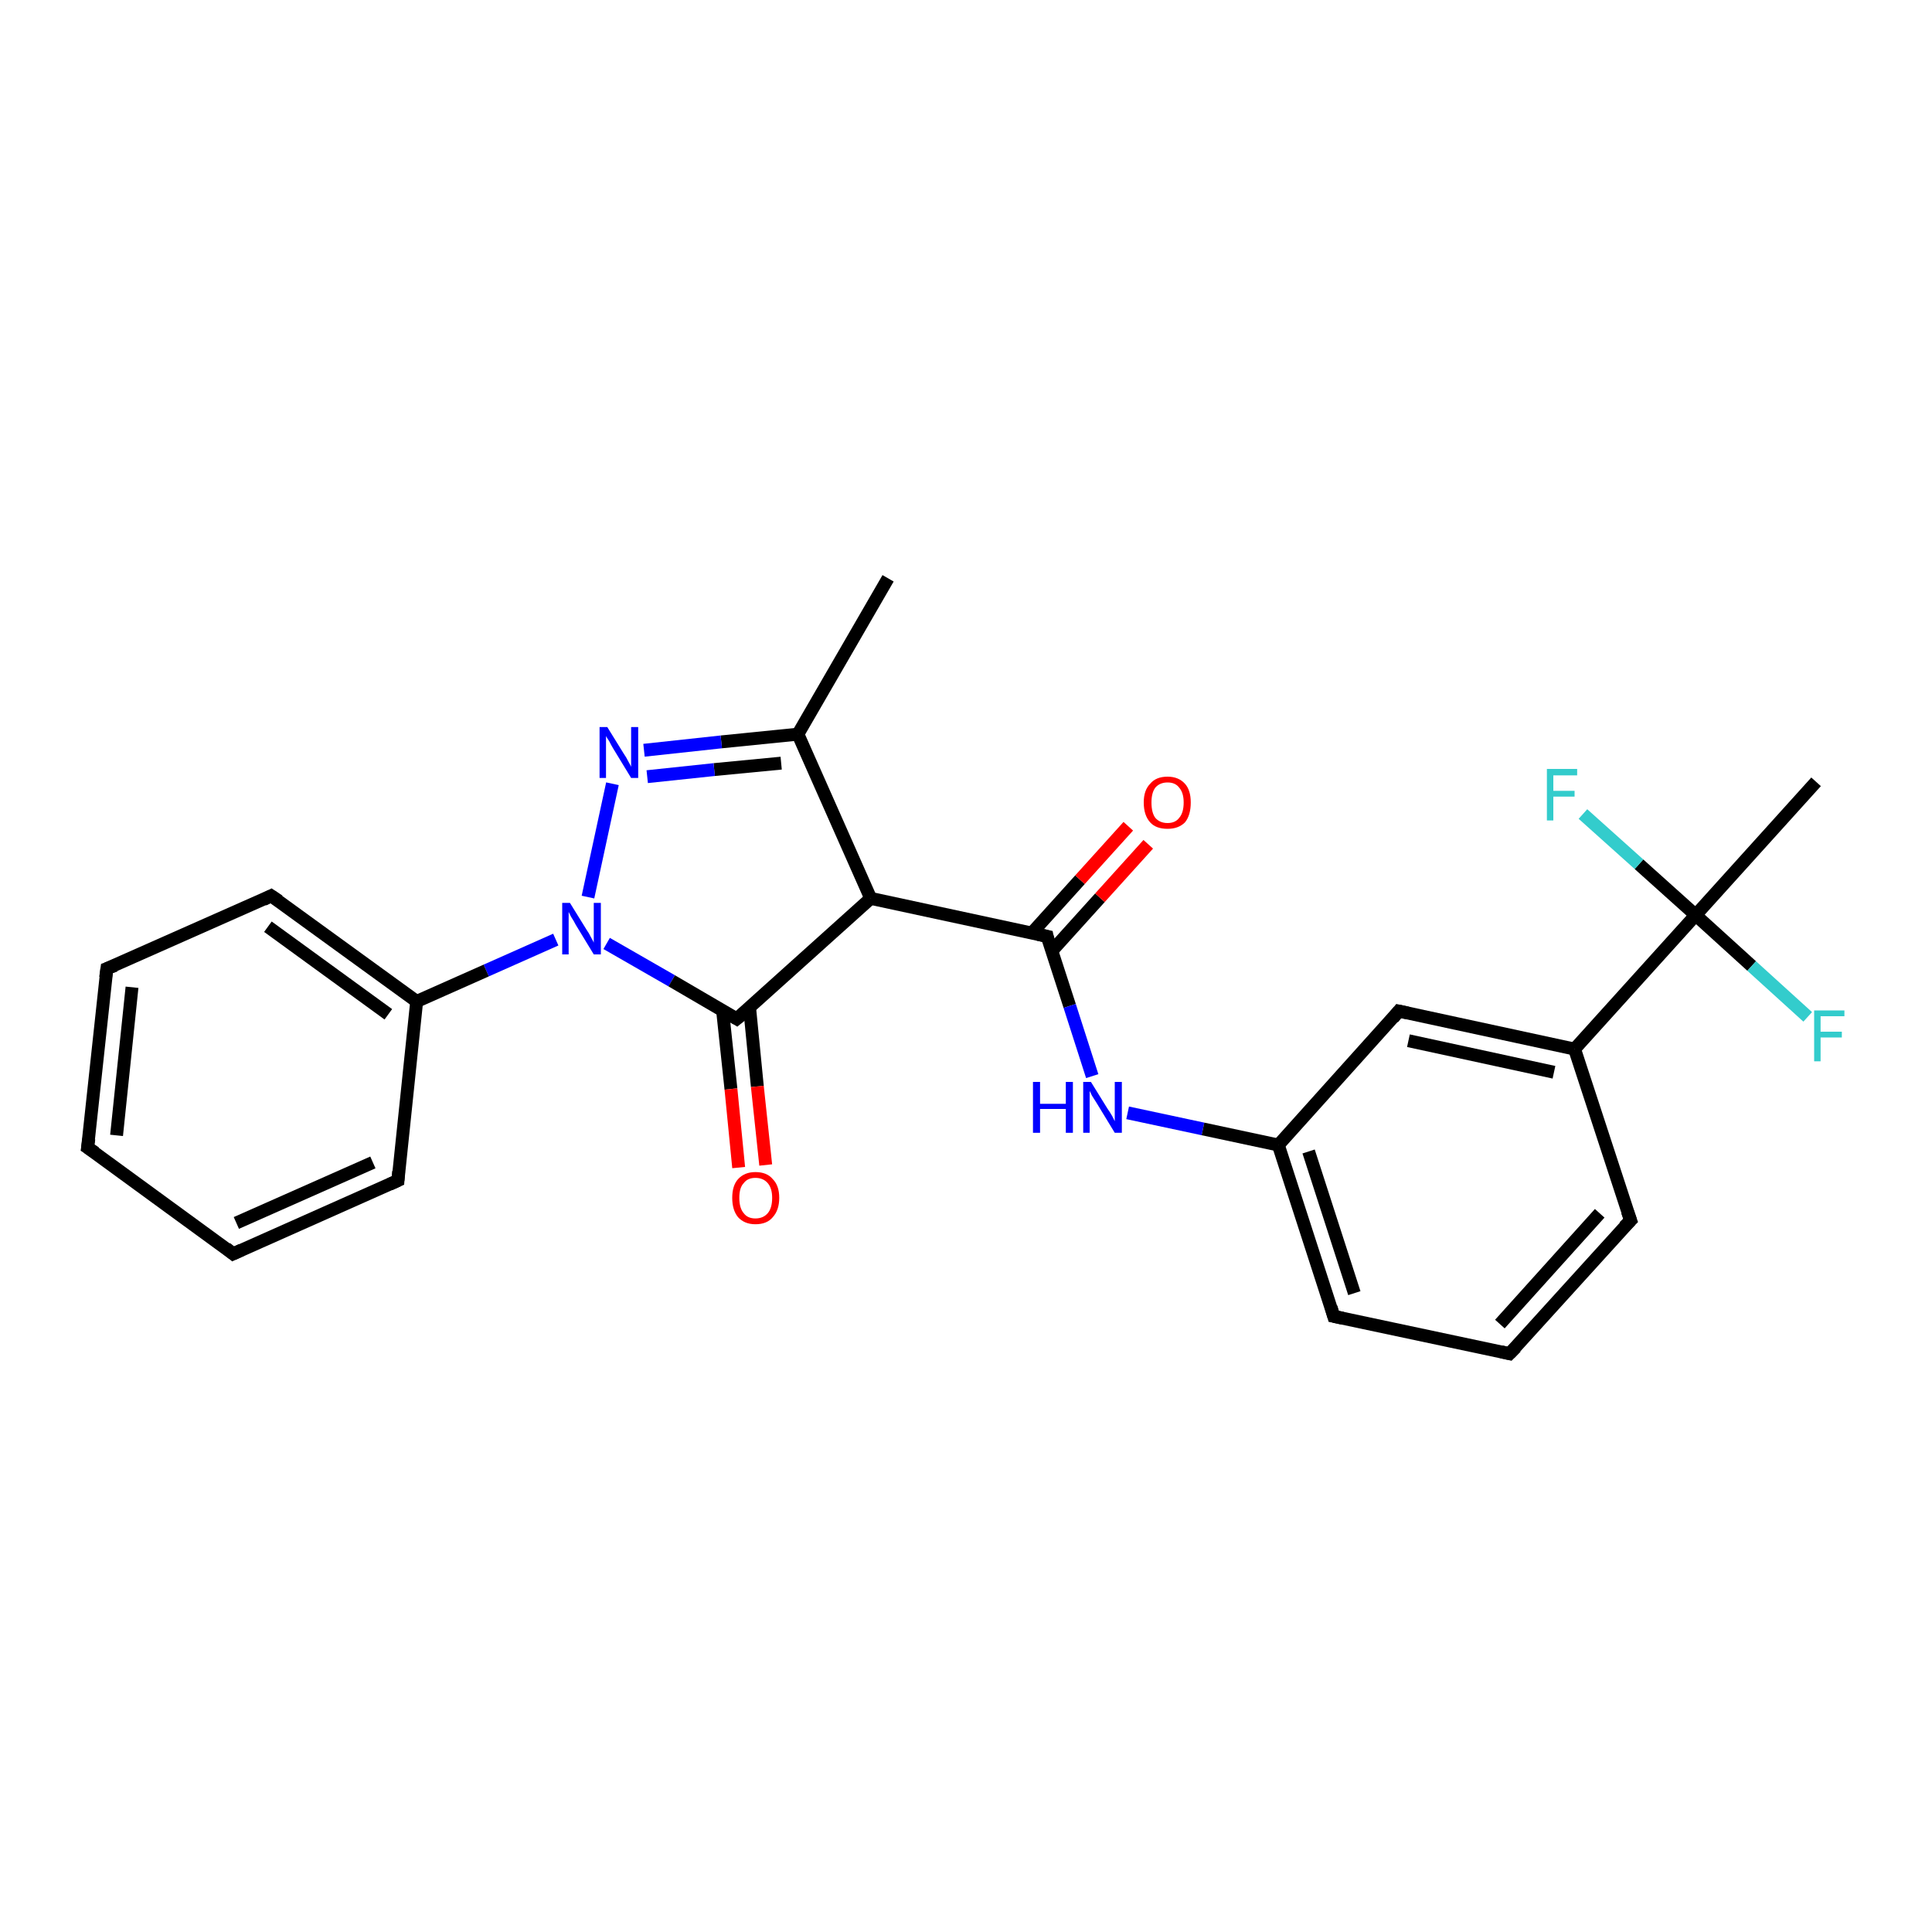 <?xml version='1.0' encoding='iso-8859-1'?>
<svg version='1.1' baseProfile='full'
              xmlns='http://www.w3.org/2000/svg'
                      xmlns:rdkit='http://www.rdkit.org/xml'
                      xmlns:xlink='http://www.w3.org/1999/xlink'
                  xml:space='preserve'
width='300px' height='300px' viewBox='0 0 300 300'>
<!-- END OF HEADER -->
<rect style='opacity:1.0;fill:#FFFFFF;stroke:none' width='300.0' height='300.0' x='0.0' y='0.0'> </rect>
<path class='bond-0 atom-0 atom-1' d='M 137.9,89.8 L 123.9,114.0' style='fill:none;fill-rule:evenodd;stroke:#000000;stroke-width:2.0px;stroke-linecap:butt;stroke-linejoin:miter;stroke-opacity:1' />
<path class='bond-1 atom-1 atom-2' d='M 123.9,114.0 L 112.0,115.2' style='fill:none;fill-rule:evenodd;stroke:#000000;stroke-width:2.0px;stroke-linecap:butt;stroke-linejoin:miter;stroke-opacity:1' />
<path class='bond-1 atom-1 atom-2' d='M 112.0,115.2 L 100.0,116.5' style='fill:none;fill-rule:evenodd;stroke:#0000FF;stroke-width:2.0px;stroke-linecap:butt;stroke-linejoin:miter;stroke-opacity:1' />
<path class='bond-1 atom-1 atom-2' d='M 121.3,118.5 L 110.9,119.5' style='fill:none;fill-rule:evenodd;stroke:#000000;stroke-width:2.0px;stroke-linecap:butt;stroke-linejoin:miter;stroke-opacity:1' />
<path class='bond-1 atom-1 atom-2' d='M 110.9,119.5 L 100.5,120.6' style='fill:none;fill-rule:evenodd;stroke:#0000FF;stroke-width:2.0px;stroke-linecap:butt;stroke-linejoin:miter;stroke-opacity:1' />
<path class='bond-2 atom-2 atom-3' d='M 95.1,121.7 L 91.3,139.3' style='fill:none;fill-rule:evenodd;stroke:#0000FF;stroke-width:2.0px;stroke-linecap:butt;stroke-linejoin:miter;stroke-opacity:1' />
<path class='bond-3 atom-3 atom-4' d='M 94.2,146.5 L 104.3,152.3' style='fill:none;fill-rule:evenodd;stroke:#0000FF;stroke-width:2.0px;stroke-linecap:butt;stroke-linejoin:miter;stroke-opacity:1' />
<path class='bond-3 atom-3 atom-4' d='M 104.3,152.3 L 114.4,158.2' style='fill:none;fill-rule:evenodd;stroke:#000000;stroke-width:2.0px;stroke-linecap:butt;stroke-linejoin:miter;stroke-opacity:1' />
<path class='bond-4 atom-4 atom-5' d='M 112.2,156.9 L 113.5,169.1' style='fill:none;fill-rule:evenodd;stroke:#000000;stroke-width:2.0px;stroke-linecap:butt;stroke-linejoin:miter;stroke-opacity:1' />
<path class='bond-4 atom-4 atom-5' d='M 113.5,169.1 L 114.7,181.3' style='fill:none;fill-rule:evenodd;stroke:#FF0000;stroke-width:2.0px;stroke-linecap:butt;stroke-linejoin:miter;stroke-opacity:1' />
<path class='bond-4 atom-4 atom-5' d='M 116.4,156.5 L 117.6,168.7' style='fill:none;fill-rule:evenodd;stroke:#000000;stroke-width:2.0px;stroke-linecap:butt;stroke-linejoin:miter;stroke-opacity:1' />
<path class='bond-4 atom-4 atom-5' d='M 117.6,168.7 L 118.9,180.9' style='fill:none;fill-rule:evenodd;stroke:#FF0000;stroke-width:2.0px;stroke-linecap:butt;stroke-linejoin:miter;stroke-opacity:1' />
<path class='bond-5 atom-4 atom-6' d='M 114.4,158.2 L 135.2,139.5' style='fill:none;fill-rule:evenodd;stroke:#000000;stroke-width:2.0px;stroke-linecap:butt;stroke-linejoin:miter;stroke-opacity:1' />
<path class='bond-6 atom-6 atom-7' d='M 135.2,139.5 L 162.6,145.4' style='fill:none;fill-rule:evenodd;stroke:#000000;stroke-width:2.0px;stroke-linecap:butt;stroke-linejoin:miter;stroke-opacity:1' />
<path class='bond-7 atom-7 atom-8' d='M 163.3,147.7 L 170.8,139.4' style='fill:none;fill-rule:evenodd;stroke:#000000;stroke-width:2.0px;stroke-linecap:butt;stroke-linejoin:miter;stroke-opacity:1' />
<path class='bond-7 atom-7 atom-8' d='M 170.8,139.4 L 178.3,131.1' style='fill:none;fill-rule:evenodd;stroke:#FF0000;stroke-width:2.0px;stroke-linecap:butt;stroke-linejoin:miter;stroke-opacity:1' />
<path class='bond-7 atom-7 atom-8' d='M 160.2,144.9 L 167.7,136.6' style='fill:none;fill-rule:evenodd;stroke:#000000;stroke-width:2.0px;stroke-linecap:butt;stroke-linejoin:miter;stroke-opacity:1' />
<path class='bond-7 atom-7 atom-8' d='M 167.7,136.6 L 175.2,128.3' style='fill:none;fill-rule:evenodd;stroke:#FF0000;stroke-width:2.0px;stroke-linecap:butt;stroke-linejoin:miter;stroke-opacity:1' />
<path class='bond-8 atom-7 atom-9' d='M 162.6,145.4 L 166.1,156.2' style='fill:none;fill-rule:evenodd;stroke:#000000;stroke-width:2.0px;stroke-linecap:butt;stroke-linejoin:miter;stroke-opacity:1' />
<path class='bond-8 atom-7 atom-9' d='M 166.1,156.2 L 169.6,167.1' style='fill:none;fill-rule:evenodd;stroke:#0000FF;stroke-width:2.0px;stroke-linecap:butt;stroke-linejoin:miter;stroke-opacity:1' />
<path class='bond-9 atom-9 atom-10' d='M 175.1,172.8 L 186.8,175.3' style='fill:none;fill-rule:evenodd;stroke:#0000FF;stroke-width:2.0px;stroke-linecap:butt;stroke-linejoin:miter;stroke-opacity:1' />
<path class='bond-9 atom-9 atom-10' d='M 186.8,175.3 L 198.5,177.8' style='fill:none;fill-rule:evenodd;stroke:#000000;stroke-width:2.0px;stroke-linecap:butt;stroke-linejoin:miter;stroke-opacity:1' />
<path class='bond-10 atom-10 atom-11' d='M 198.5,177.8 L 207.1,204.4' style='fill:none;fill-rule:evenodd;stroke:#000000;stroke-width:2.0px;stroke-linecap:butt;stroke-linejoin:miter;stroke-opacity:1' />
<path class='bond-10 atom-10 atom-11' d='M 203.2,178.8 L 210.3,200.8' style='fill:none;fill-rule:evenodd;stroke:#000000;stroke-width:2.0px;stroke-linecap:butt;stroke-linejoin:miter;stroke-opacity:1' />
<path class='bond-11 atom-11 atom-12' d='M 207.1,204.4 L 234.4,210.2' style='fill:none;fill-rule:evenodd;stroke:#000000;stroke-width:2.0px;stroke-linecap:butt;stroke-linejoin:miter;stroke-opacity:1' />
<path class='bond-12 atom-12 atom-13' d='M 234.4,210.2 L 253.2,189.5' style='fill:none;fill-rule:evenodd;stroke:#000000;stroke-width:2.0px;stroke-linecap:butt;stroke-linejoin:miter;stroke-opacity:1' />
<path class='bond-12 atom-12 atom-13' d='M 232.9,205.6 L 248.4,188.4' style='fill:none;fill-rule:evenodd;stroke:#000000;stroke-width:2.0px;stroke-linecap:butt;stroke-linejoin:miter;stroke-opacity:1' />
<path class='bond-13 atom-13 atom-14' d='M 253.2,189.5 L 244.5,162.9' style='fill:none;fill-rule:evenodd;stroke:#000000;stroke-width:2.0px;stroke-linecap:butt;stroke-linejoin:miter;stroke-opacity:1' />
<path class='bond-14 atom-14 atom-15' d='M 244.5,162.9 L 217.2,157.0' style='fill:none;fill-rule:evenodd;stroke:#000000;stroke-width:2.0px;stroke-linecap:butt;stroke-linejoin:miter;stroke-opacity:1' />
<path class='bond-14 atom-14 atom-15' d='M 241.3,166.5 L 218.7,161.6' style='fill:none;fill-rule:evenodd;stroke:#000000;stroke-width:2.0px;stroke-linecap:butt;stroke-linejoin:miter;stroke-opacity:1' />
<path class='bond-15 atom-14 atom-16' d='M 244.5,162.9 L 263.3,142.1' style='fill:none;fill-rule:evenodd;stroke:#000000;stroke-width:2.0px;stroke-linecap:butt;stroke-linejoin:miter;stroke-opacity:1' />
<path class='bond-16 atom-16 atom-17' d='M 263.3,142.1 L 282.0,121.4' style='fill:none;fill-rule:evenodd;stroke:#000000;stroke-width:2.0px;stroke-linecap:butt;stroke-linejoin:miter;stroke-opacity:1' />
<path class='bond-17 atom-16 atom-18' d='M 263.3,142.1 L 254.5,134.2' style='fill:none;fill-rule:evenodd;stroke:#000000;stroke-width:2.0px;stroke-linecap:butt;stroke-linejoin:miter;stroke-opacity:1' />
<path class='bond-17 atom-16 atom-18' d='M 254.5,134.2 L 245.8,126.4' style='fill:none;fill-rule:evenodd;stroke:#33CCCC;stroke-width:2.0px;stroke-linecap:butt;stroke-linejoin:miter;stroke-opacity:1' />
<path class='bond-18 atom-16 atom-19' d='M 263.3,142.1 L 272.0,150.0' style='fill:none;fill-rule:evenodd;stroke:#000000;stroke-width:2.0px;stroke-linecap:butt;stroke-linejoin:miter;stroke-opacity:1' />
<path class='bond-18 atom-16 atom-19' d='M 272.0,150.0 L 280.7,157.9' style='fill:none;fill-rule:evenodd;stroke:#33CCCC;stroke-width:2.0px;stroke-linecap:butt;stroke-linejoin:miter;stroke-opacity:1' />
<path class='bond-19 atom-3 atom-20' d='M 86.3,145.9 L 75.5,150.7' style='fill:none;fill-rule:evenodd;stroke:#0000FF;stroke-width:2.0px;stroke-linecap:butt;stroke-linejoin:miter;stroke-opacity:1' />
<path class='bond-19 atom-3 atom-20' d='M 75.5,150.7 L 64.7,155.5' style='fill:none;fill-rule:evenodd;stroke:#000000;stroke-width:2.0px;stroke-linecap:butt;stroke-linejoin:miter;stroke-opacity:1' />
<path class='bond-20 atom-20 atom-21' d='M 64.7,155.5 L 42.1,139.1' style='fill:none;fill-rule:evenodd;stroke:#000000;stroke-width:2.0px;stroke-linecap:butt;stroke-linejoin:miter;stroke-opacity:1' />
<path class='bond-20 atom-20 atom-21' d='M 60.3,157.5 L 41.6,143.9' style='fill:none;fill-rule:evenodd;stroke:#000000;stroke-width:2.0px;stroke-linecap:butt;stroke-linejoin:miter;stroke-opacity:1' />
<path class='bond-21 atom-21 atom-22' d='M 42.1,139.1 L 16.6,150.4' style='fill:none;fill-rule:evenodd;stroke:#000000;stroke-width:2.0px;stroke-linecap:butt;stroke-linejoin:miter;stroke-opacity:1' />
<path class='bond-22 atom-22 atom-23' d='M 16.6,150.4 L 13.6,178.2' style='fill:none;fill-rule:evenodd;stroke:#000000;stroke-width:2.0px;stroke-linecap:butt;stroke-linejoin:miter;stroke-opacity:1' />
<path class='bond-22 atom-22 atom-23' d='M 20.5,153.3 L 18.1,176.3' style='fill:none;fill-rule:evenodd;stroke:#000000;stroke-width:2.0px;stroke-linecap:butt;stroke-linejoin:miter;stroke-opacity:1' />
<path class='bond-23 atom-23 atom-24' d='M 13.6,178.2 L 36.2,194.7' style='fill:none;fill-rule:evenodd;stroke:#000000;stroke-width:2.0px;stroke-linecap:butt;stroke-linejoin:miter;stroke-opacity:1' />
<path class='bond-24 atom-24 atom-25' d='M 36.2,194.7 L 61.8,183.3' style='fill:none;fill-rule:evenodd;stroke:#000000;stroke-width:2.0px;stroke-linecap:butt;stroke-linejoin:miter;stroke-opacity:1' />
<path class='bond-24 atom-24 atom-25' d='M 36.7,189.9 L 57.9,180.5' style='fill:none;fill-rule:evenodd;stroke:#000000;stroke-width:2.0px;stroke-linecap:butt;stroke-linejoin:miter;stroke-opacity:1' />
<path class='bond-25 atom-6 atom-1' d='M 135.2,139.5 L 123.9,114.0' style='fill:none;fill-rule:evenodd;stroke:#000000;stroke-width:2.0px;stroke-linecap:butt;stroke-linejoin:miter;stroke-opacity:1' />
<path class='bond-26 atom-15 atom-10' d='M 217.2,157.0 L 198.5,177.8' style='fill:none;fill-rule:evenodd;stroke:#000000;stroke-width:2.0px;stroke-linecap:butt;stroke-linejoin:miter;stroke-opacity:1' />
<path class='bond-27 atom-25 atom-20' d='M 61.8,183.3 L 64.7,155.5' style='fill:none;fill-rule:evenodd;stroke:#000000;stroke-width:2.0px;stroke-linecap:butt;stroke-linejoin:miter;stroke-opacity:1' />
<path d='M 113.9,157.9 L 114.4,158.2 L 115.5,157.3' style='fill:none;stroke:#000000;stroke-width:2.0px;stroke-linecap:butt;stroke-linejoin:miter;stroke-opacity:1;' />
<path d='M 161.2,145.1 L 162.6,145.4 L 162.7,145.9' style='fill:none;stroke:#000000;stroke-width:2.0px;stroke-linecap:butt;stroke-linejoin:miter;stroke-opacity:1;' />
<path d='M 206.7,203.0 L 207.1,204.4 L 208.5,204.7' style='fill:none;stroke:#000000;stroke-width:2.0px;stroke-linecap:butt;stroke-linejoin:miter;stroke-opacity:1;' />
<path d='M 233.1,209.9 L 234.4,210.2 L 235.4,209.2' style='fill:none;stroke:#000000;stroke-width:2.0px;stroke-linecap:butt;stroke-linejoin:miter;stroke-opacity:1;' />
<path d='M 252.2,190.5 L 253.2,189.5 L 252.7,188.1' style='fill:none;stroke:#000000;stroke-width:2.0px;stroke-linecap:butt;stroke-linejoin:miter;stroke-opacity:1;' />
<path d='M 218.6,157.3 L 217.2,157.0 L 216.3,158.1' style='fill:none;stroke:#000000;stroke-width:2.0px;stroke-linecap:butt;stroke-linejoin:miter;stroke-opacity:1;' />
<path d='M 43.3,139.9 L 42.1,139.1 L 40.9,139.7' style='fill:none;stroke:#000000;stroke-width:2.0px;stroke-linecap:butt;stroke-linejoin:miter;stroke-opacity:1;' />
<path d='M 17.9,149.9 L 16.6,150.4 L 16.4,151.8' style='fill:none;stroke:#000000;stroke-width:2.0px;stroke-linecap:butt;stroke-linejoin:miter;stroke-opacity:1;' />
<path d='M 13.8,176.8 L 13.6,178.2 L 14.8,179.0' style='fill:none;stroke:#000000;stroke-width:2.0px;stroke-linecap:butt;stroke-linejoin:miter;stroke-opacity:1;' />
<path d='M 35.1,193.8 L 36.2,194.7 L 37.5,194.1' style='fill:none;stroke:#000000;stroke-width:2.0px;stroke-linecap:butt;stroke-linejoin:miter;stroke-opacity:1;' />
<path d='M 60.5,183.9 L 61.8,183.3 L 61.9,181.9' style='fill:none;stroke:#000000;stroke-width:2.0px;stroke-linecap:butt;stroke-linejoin:miter;stroke-opacity:1;' />
<path class='atom-2' d='M 94.3 112.9
L 96.9 117.1
Q 97.2 117.5, 97.6 118.3
Q 98.0 119.0, 98.0 119.1
L 98.0 112.9
L 99.1 112.9
L 99.1 120.8
L 98.0 120.8
L 95.2 116.2
Q 94.9 115.7, 94.6 115.1
Q 94.2 114.5, 94.1 114.3
L 94.1 120.8
L 93.1 120.8
L 93.1 112.9
L 94.3 112.9
' fill='#0000FF'/>
<path class='atom-3' d='M 88.5 140.2
L 91.1 144.4
Q 91.4 144.8, 91.8 145.6
Q 92.2 146.3, 92.2 146.4
L 92.2 140.2
L 93.3 140.2
L 93.3 148.2
L 92.2 148.2
L 89.4 143.6
Q 89.1 143.0, 88.7 142.4
Q 88.4 141.8, 88.3 141.6
L 88.3 148.2
L 87.3 148.2
L 87.3 140.2
L 88.5 140.2
' fill='#0000FF'/>
<path class='atom-5' d='M 113.7 186.0
Q 113.7 184.1, 114.6 183.1
Q 115.6 182.0, 117.3 182.0
Q 119.1 182.0, 120.0 183.1
Q 121.0 184.1, 121.0 186.0
Q 121.0 187.9, 120.0 189.0
Q 119.1 190.1, 117.3 190.1
Q 115.6 190.1, 114.6 189.0
Q 113.7 187.9, 113.7 186.0
M 117.3 189.2
Q 118.5 189.2, 119.2 188.4
Q 119.9 187.6, 119.9 186.0
Q 119.9 184.5, 119.2 183.7
Q 118.5 182.9, 117.3 182.9
Q 116.1 182.9, 115.5 183.7
Q 114.8 184.4, 114.8 186.0
Q 114.8 187.6, 115.5 188.4
Q 116.1 189.2, 117.3 189.2
' fill='#FF0000'/>
<path class='atom-8' d='M 177.6 124.6
Q 177.6 122.7, 178.6 121.7
Q 179.5 120.6, 181.3 120.6
Q 183.0 120.6, 184.0 121.7
Q 184.9 122.7, 184.9 124.6
Q 184.9 126.6, 184.0 127.7
Q 183.0 128.7, 181.3 128.7
Q 179.5 128.7, 178.6 127.7
Q 177.6 126.6, 177.6 124.6
M 181.3 127.8
Q 182.5 127.8, 183.1 127.0
Q 183.8 126.2, 183.8 124.6
Q 183.8 123.1, 183.1 122.3
Q 182.5 121.5, 181.3 121.5
Q 180.1 121.5, 179.4 122.3
Q 178.8 123.1, 178.8 124.6
Q 178.8 126.2, 179.4 127.0
Q 180.1 127.8, 181.3 127.8
' fill='#FF0000'/>
<path class='atom-9' d='M 160.4 168.0
L 161.5 168.0
L 161.5 171.4
L 165.5 171.4
L 165.5 168.0
L 166.6 168.0
L 166.6 175.9
L 165.5 175.9
L 165.5 172.2
L 161.5 172.2
L 161.5 175.9
L 160.4 175.9
L 160.4 168.0
' fill='#0000FF'/>
<path class='atom-9' d='M 169.4 168.0
L 172.0 172.2
Q 172.3 172.6, 172.7 173.3
Q 173.1 174.1, 173.1 174.1
L 173.1 168.0
L 174.2 168.0
L 174.2 175.9
L 173.1 175.9
L 170.3 171.3
Q 170.0 170.8, 169.6 170.2
Q 169.3 169.6, 169.2 169.4
L 169.2 175.9
L 168.2 175.9
L 168.2 168.0
L 169.4 168.0
' fill='#0000FF'/>
<path class='atom-18' d='M 240.2 119.4
L 244.9 119.4
L 244.9 120.4
L 241.2 120.4
L 241.2 122.8
L 244.5 122.8
L 244.5 123.7
L 241.2 123.7
L 241.2 127.4
L 240.2 127.4
L 240.2 119.4
' fill='#33CCCC'/>
<path class='atom-19' d='M 281.7 156.9
L 286.4 156.9
L 286.4 157.8
L 282.7 157.8
L 282.7 160.2
L 286.0 160.2
L 286.0 161.1
L 282.7 161.1
L 282.7 164.8
L 281.7 164.8
L 281.7 156.9
' fill='#33CCCC'/>
</svg>

